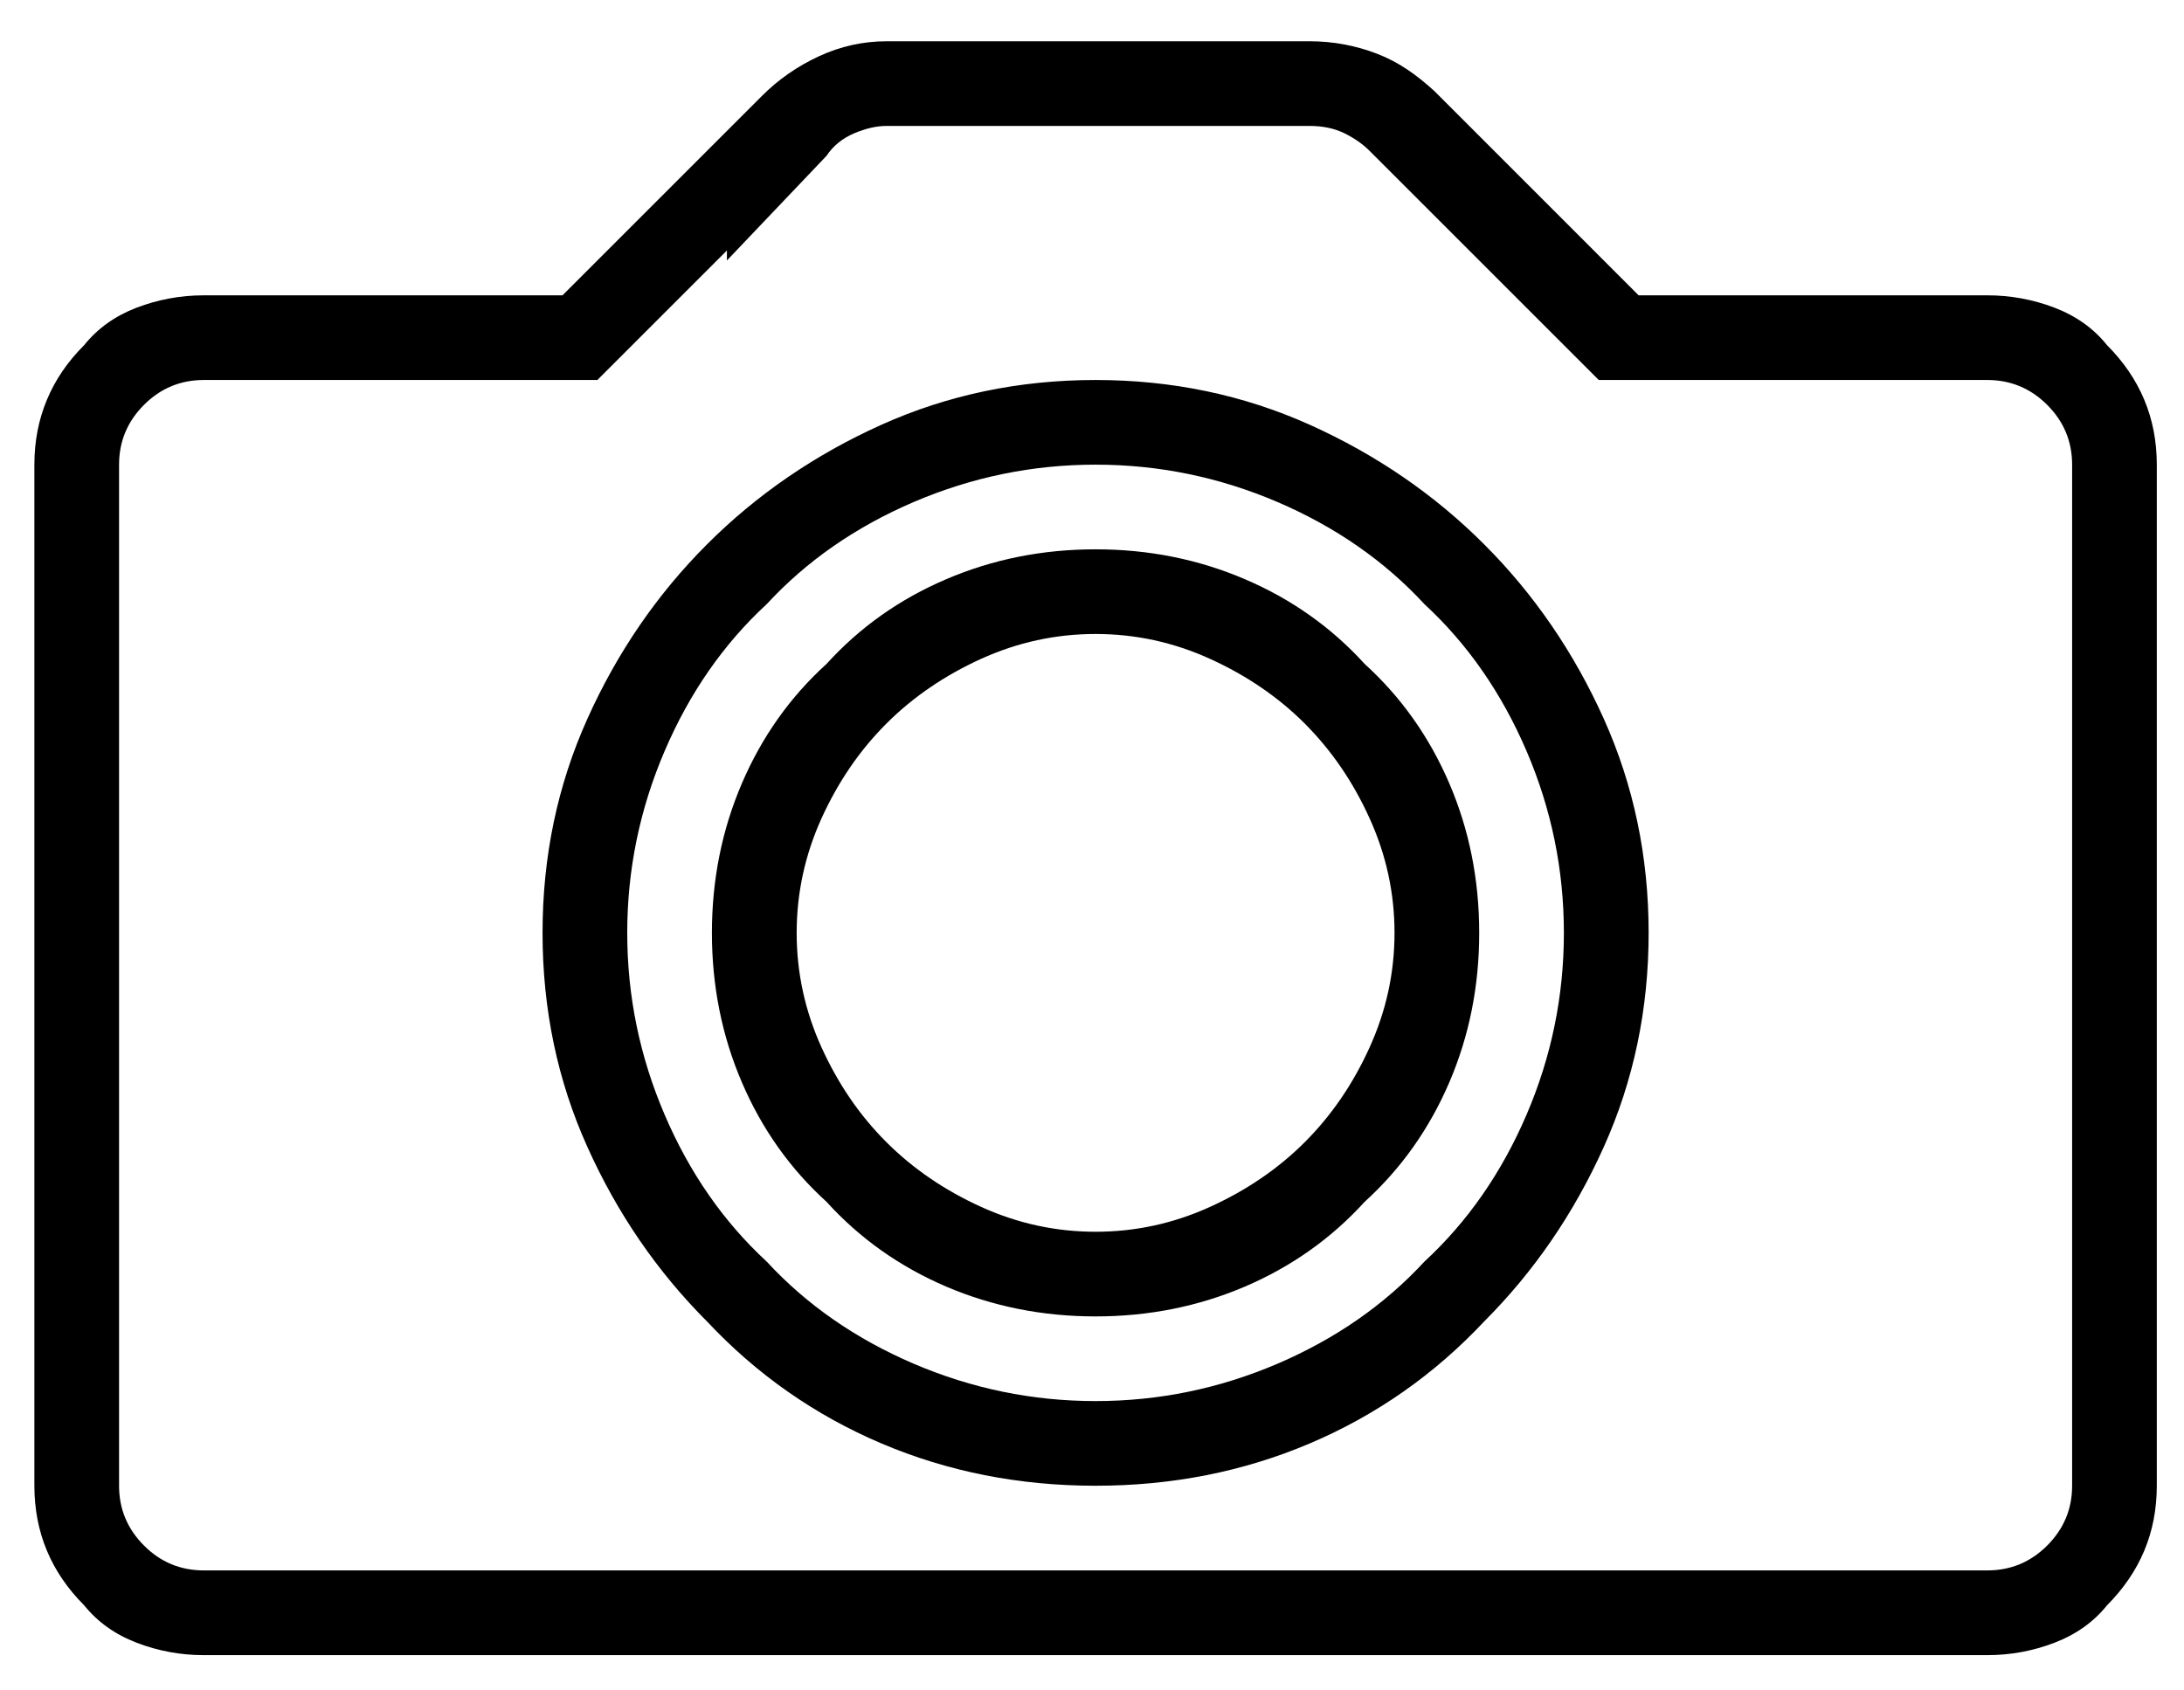 <?xml version="1.0" encoding="UTF-8" standalone="no"?>
<svg width="31px" height="24px" viewBox="0 0 31 24" version="1.1" xmlns="http://www.w3.org/2000/svg" xmlns:xlink="http://www.w3.org/1999/xlink">
    <!-- Generator: Sketch 45.2 (43514) - http://www.bohemiancoding.com/sketch -->
    <title>Page 1</title>
    <desc>Created with Sketch.</desc>
    <defs></defs>
    <g id="Spaces-template" stroke="none" stroke-width="1" fill="none" fill-rule="evenodd">
        <g id="oborn_wedding_desktop" transform="translate(-887, -2804)" fill="#000000">
            <path d="M915.209,2808.193 L910.259,2808.193 L907.36,2805.293 C907.1,2805.057 906.853,2804.881 906.546,2804.763 C906.24,2804.645 905.922,2804.586 905.592,2804.586 L899.581,2804.586 C899.251,2804.586 898.932,2804.657 898.626,2804.798 C898.319,2804.94 898.048,2805.128 897.813,2805.364 L894.984,2808.193 L889.892,2808.193 C889.562,2808.193 889.244,2808.252 888.937,2808.369 C888.631,2808.487 888.384,2808.664 888.195,2808.9 C887.959,2809.135 887.782,2809.395 887.665,2809.678 C887.547,2809.961 887.488,2810.267 887.488,2810.597 L887.488,2825.094 C887.488,2825.424 887.547,2825.731 887.665,2826.014 C887.782,2826.296 887.959,2826.556 888.195,2826.792 C888.384,2827.027 888.631,2827.204 888.937,2827.322 C889.244,2827.44 889.562,2827.499 889.892,2827.499 L915.209,2827.499 C915.539,2827.499 915.858,2827.44 916.164,2827.322 C916.471,2827.204 916.718,2827.027 916.907,2826.792 C917.142,2826.556 917.319,2826.296 917.437,2826.014 C917.555,2825.731 917.614,2825.424 917.614,2825.094 L917.614,2810.597 C917.614,2810.267 917.555,2809.961 917.437,2809.678 C917.319,2809.395 917.142,2809.135 916.907,2808.9 C916.718,2808.664 916.471,2808.487 916.164,2808.369 C915.858,2808.252 915.539,2808.193 915.209,2808.193 Z M916.412,2825.094 C916.412,2825.424 916.294,2825.707 916.058,2825.943 C915.822,2826.179 915.539,2826.296 915.209,2826.296 L889.892,2826.296 C889.562,2826.296 889.279,2826.179 889.044,2825.943 C888.808,2825.707 888.69,2825.424 888.69,2825.094 L888.69,2810.597 C888.69,2810.267 888.808,2809.984 889.044,2809.748 C889.279,2809.513 889.562,2809.395 889.892,2809.395 L895.479,2809.395 L897.318,2807.556 L897.318,2807.698 L898.732,2806.212 C898.826,2806.071 898.956,2805.965 899.121,2805.894 C899.286,2805.824 899.439,2805.788 899.581,2805.788 L905.592,2805.788 C905.78,2805.788 905.945,2805.824 906.087,2805.894 C906.228,2805.965 906.346,2806.047 906.44,2806.142 L909.693,2809.395 L915.209,2809.395 C915.539,2809.395 915.822,2809.513 916.058,2809.748 C916.294,2809.984 916.412,2810.267 916.412,2810.597 L916.412,2825.094 Z M902.551,2809.395 C901.466,2809.395 900.453,2809.607 899.51,2810.031 C898.567,2810.456 897.742,2811.021 897.035,2811.729 C896.328,2812.436 895.762,2813.261 895.338,2814.204 C894.913,2815.147 894.701,2816.16 894.701,2817.245 C894.701,2818.329 894.913,2819.343 895.338,2820.285 C895.762,2821.228 896.328,2822.053 897.035,2822.761 C897.742,2823.515 898.567,2824.092 899.51,2824.493 C900.453,2824.894 901.466,2825.094 902.551,2825.094 C903.635,2825.094 904.649,2824.894 905.592,2824.493 C906.535,2824.092 907.36,2823.515 908.067,2822.761 C908.774,2822.053 909.34,2821.228 909.764,2820.285 C910.188,2819.343 910.401,2818.329 910.401,2817.245 C910.401,2816.16 910.188,2815.147 909.764,2814.204 C909.34,2813.261 908.774,2812.436 908.067,2811.729 C907.36,2811.021 906.535,2810.456 905.592,2810.031 C904.649,2809.607 903.635,2809.395 902.551,2809.395 Z M902.551,2823.892 C901.655,2823.892 900.795,2823.715 899.97,2823.362 C899.145,2823.008 898.449,2822.525 897.883,2821.912 C897.27,2821.346 896.787,2820.651 896.434,2819.826 C896.08,2819.001 895.903,2818.14 895.903,2817.245 C895.903,2816.349 896.08,2815.488 896.434,2814.663 C896.787,2813.838 897.27,2813.143 897.883,2812.577 C898.449,2811.964 899.145,2811.481 899.97,2811.127 C900.795,2810.774 901.655,2810.597 902.551,2810.597 C903.447,2810.597 904.307,2810.774 905.132,2811.127 C905.957,2811.481 906.652,2811.964 907.218,2812.577 C907.831,2813.143 908.314,2813.838 908.668,2814.663 C909.022,2815.488 909.198,2816.349 909.198,2817.245 C909.198,2818.14 909.022,2819.001 908.668,2819.826 C908.314,2820.651 907.831,2821.346 907.218,2821.912 C906.652,2822.525 905.957,2823.008 905.132,2823.362 C904.307,2823.715 903.447,2823.892 902.551,2823.892 Z M902.551,2811.799 C901.796,2811.799 901.089,2811.941 900.429,2812.224 C899.769,2812.506 899.203,2812.907 898.732,2813.426 C898.213,2813.897 897.813,2814.463 897.53,2815.123 C897.247,2815.783 897.105,2816.49 897.105,2817.245 C897.105,2817.999 897.247,2818.706 897.53,2819.366 C897.813,2820.026 898.213,2820.592 898.732,2821.063 C899.203,2821.582 899.769,2821.983 900.429,2822.266 C901.089,2822.548 901.796,2822.69 902.551,2822.69 C903.305,2822.69 904.012,2822.548 904.672,2822.266 C905.332,2821.983 905.898,2821.582 906.37,2821.063 C906.888,2820.592 907.289,2820.026 907.572,2819.366 C907.855,2818.706 907.996,2817.999 907.996,2817.245 C907.996,2816.49 907.855,2815.783 907.572,2815.123 C907.289,2814.463 906.888,2813.897 906.37,2813.426 C905.898,2812.907 905.332,2812.506 904.672,2812.224 C904.012,2811.941 903.305,2811.799 902.551,2811.799 Z M902.551,2821.488 C901.985,2821.488 901.443,2821.37 900.924,2821.134 C900.406,2820.898 899.958,2820.592 899.581,2820.215 C899.203,2819.838 898.897,2819.39 898.661,2818.871 C898.426,2818.352 898.308,2817.81 898.308,2817.245 C898.308,2816.679 898.426,2816.137 898.661,2815.618 C898.897,2815.099 899.203,2814.652 899.581,2814.274 C899.958,2813.897 900.406,2813.591 900.924,2813.355 C901.443,2813.119 901.985,2813.001 902.551,2813.001 C903.117,2813.001 903.659,2813.119 904.177,2813.355 C904.696,2813.591 905.144,2813.897 905.521,2814.274 C905.898,2814.652 906.205,2815.099 906.44,2815.618 C906.676,2816.137 906.794,2816.679 906.794,2817.245 C906.794,2817.81 906.676,2818.352 906.44,2818.871 C906.205,2819.39 905.898,2819.838 905.521,2820.215 C905.144,2820.592 904.696,2820.898 904.177,2821.134 C903.659,2821.37 903.117,2821.488 902.551,2821.488 Z" id="Page-1"></path>
        </g>
    </g>
</svg>